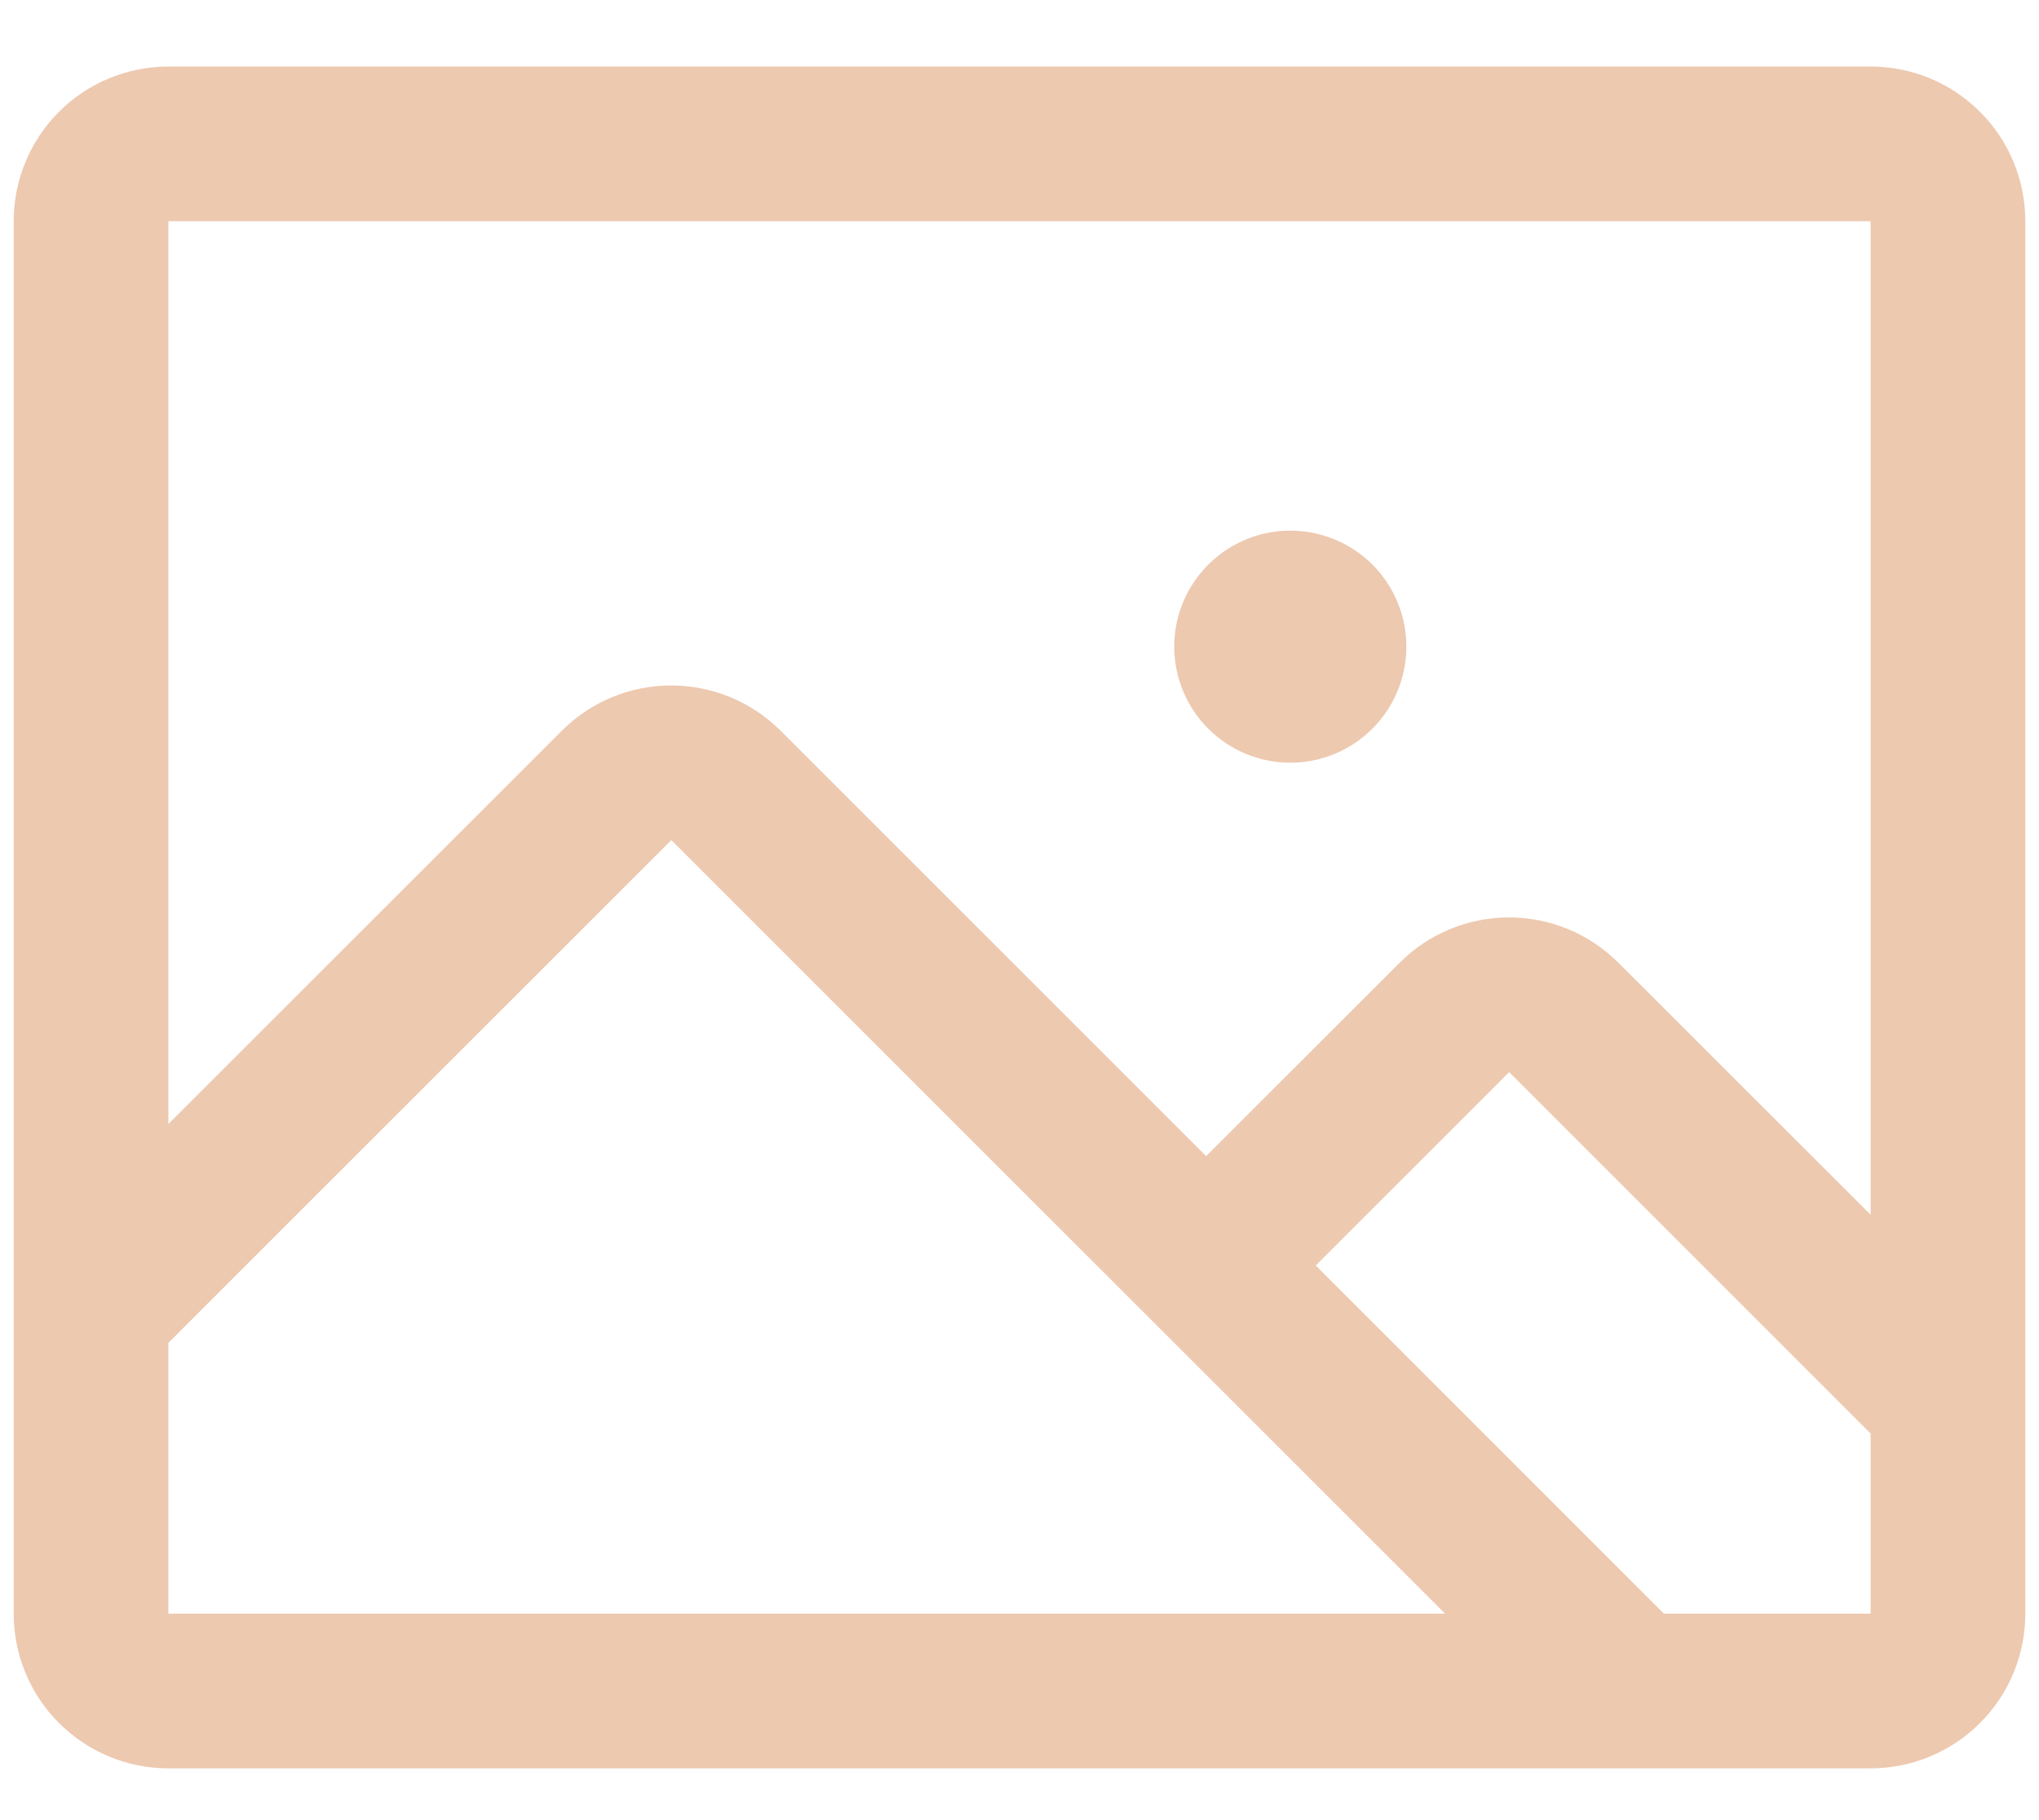 <svg width="28" height="25" viewBox="0 0 28 25" fill="none" xmlns="http://www.w3.org/2000/svg">
<g clip-path="url(#clip0_400_3614)">
<path d="M25.688 0.914H2.312C1.749 0.914 1.208 1.137 0.81 1.536C0.411 1.934 0.188 2.475 0.188 3.039V22.164C0.188 22.727 0.411 23.268 0.81 23.666C1.208 24.065 1.749 24.289 2.312 24.289H25.688C26.251 24.289 26.792 24.065 27.19 23.666C27.589 23.268 27.812 22.727 27.812 22.164V3.039C27.812 2.475 27.589 1.934 27.19 1.536C26.792 1.137 26.251 0.914 25.688 0.914ZM25.688 3.039V16.685L22.225 13.224C22.028 13.027 21.794 12.87 21.536 12.763C21.278 12.656 21.001 12.601 20.722 12.601C20.443 12.601 20.167 12.656 19.909 12.763C19.651 12.87 19.417 13.027 19.22 13.224L16.563 15.88L10.72 10.037C10.321 9.638 9.781 9.415 9.217 9.415C8.654 9.415 8.114 9.638 7.715 10.037L2.312 15.439V3.039H25.688ZM2.312 18.445L9.219 11.539L19.844 22.164H2.312V18.445ZM25.688 22.164H22.849L18.068 17.382L20.724 14.726L25.688 19.691V22.164ZM16.125 8.882C16.125 8.567 16.218 8.259 16.394 7.997C16.569 7.735 16.818 7.531 17.109 7.41C17.4 7.289 17.721 7.258 18.03 7.319C18.339 7.381 18.623 7.532 18.846 7.755C19.069 7.978 19.22 8.262 19.282 8.571C19.343 8.881 19.312 9.201 19.191 9.492C19.071 9.783 18.866 10.032 18.604 10.207C18.342 10.383 18.034 10.476 17.719 10.476C17.296 10.476 16.891 10.308 16.592 10.009C16.293 9.71 16.125 9.305 16.125 8.882Z" fill="#EDC9B0"/>
</g>
<defs>
<clipPath id="clip0_400_3614">
<rect width="28" height="24" fill="white" transform="translate(0 0.72)"/>
</clipPath>
</defs>
</svg>
